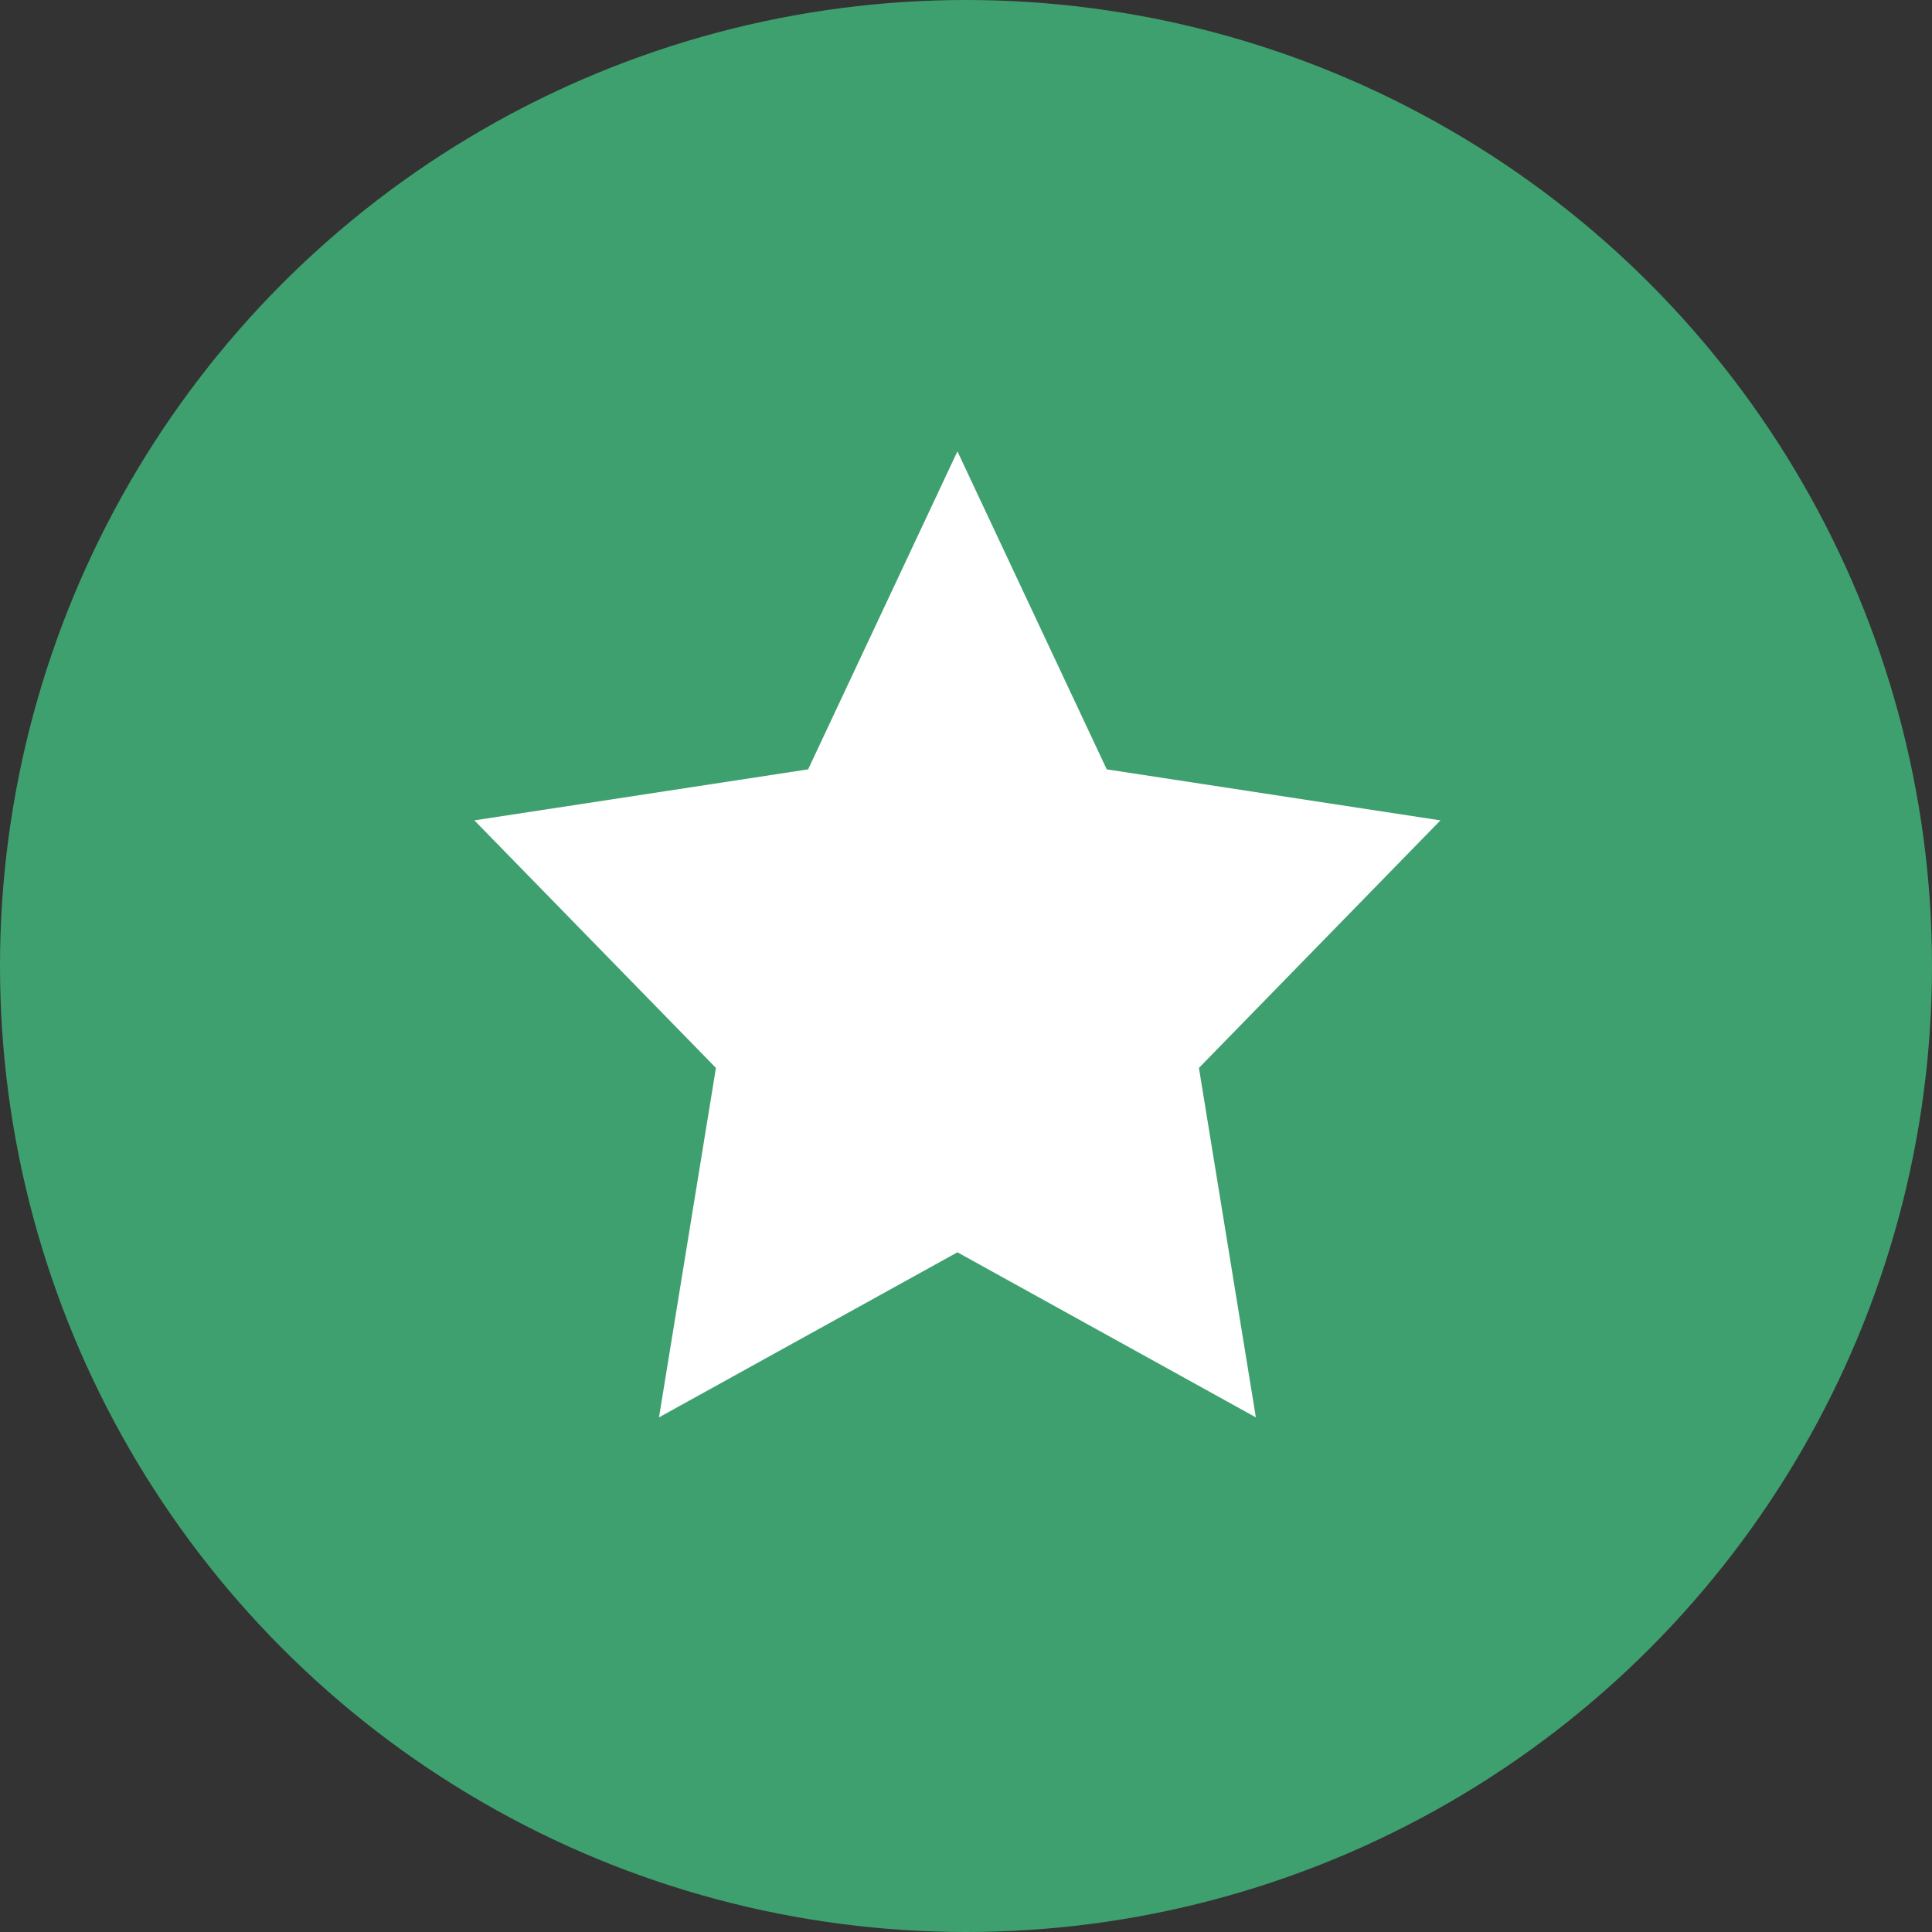 <svg width="32" height="32" xmlns="http://www.w3.org/2000/svg"><rect width="100%" height="100%" fill="#333333" stroke="none"/><g fill="none" fill-rule="evenodd"><circle fill="#3FA06F" cx="16" cy="16" r="16"/><path fill="#FFF" d="M10.915 23.476l4.943-2.734 4.943 2.734-.943-5.788 4-4.1-5.527-.845-2.473-5.267-2.473 5.267-5.528.845 4.001 4.1z"/></g></svg>
